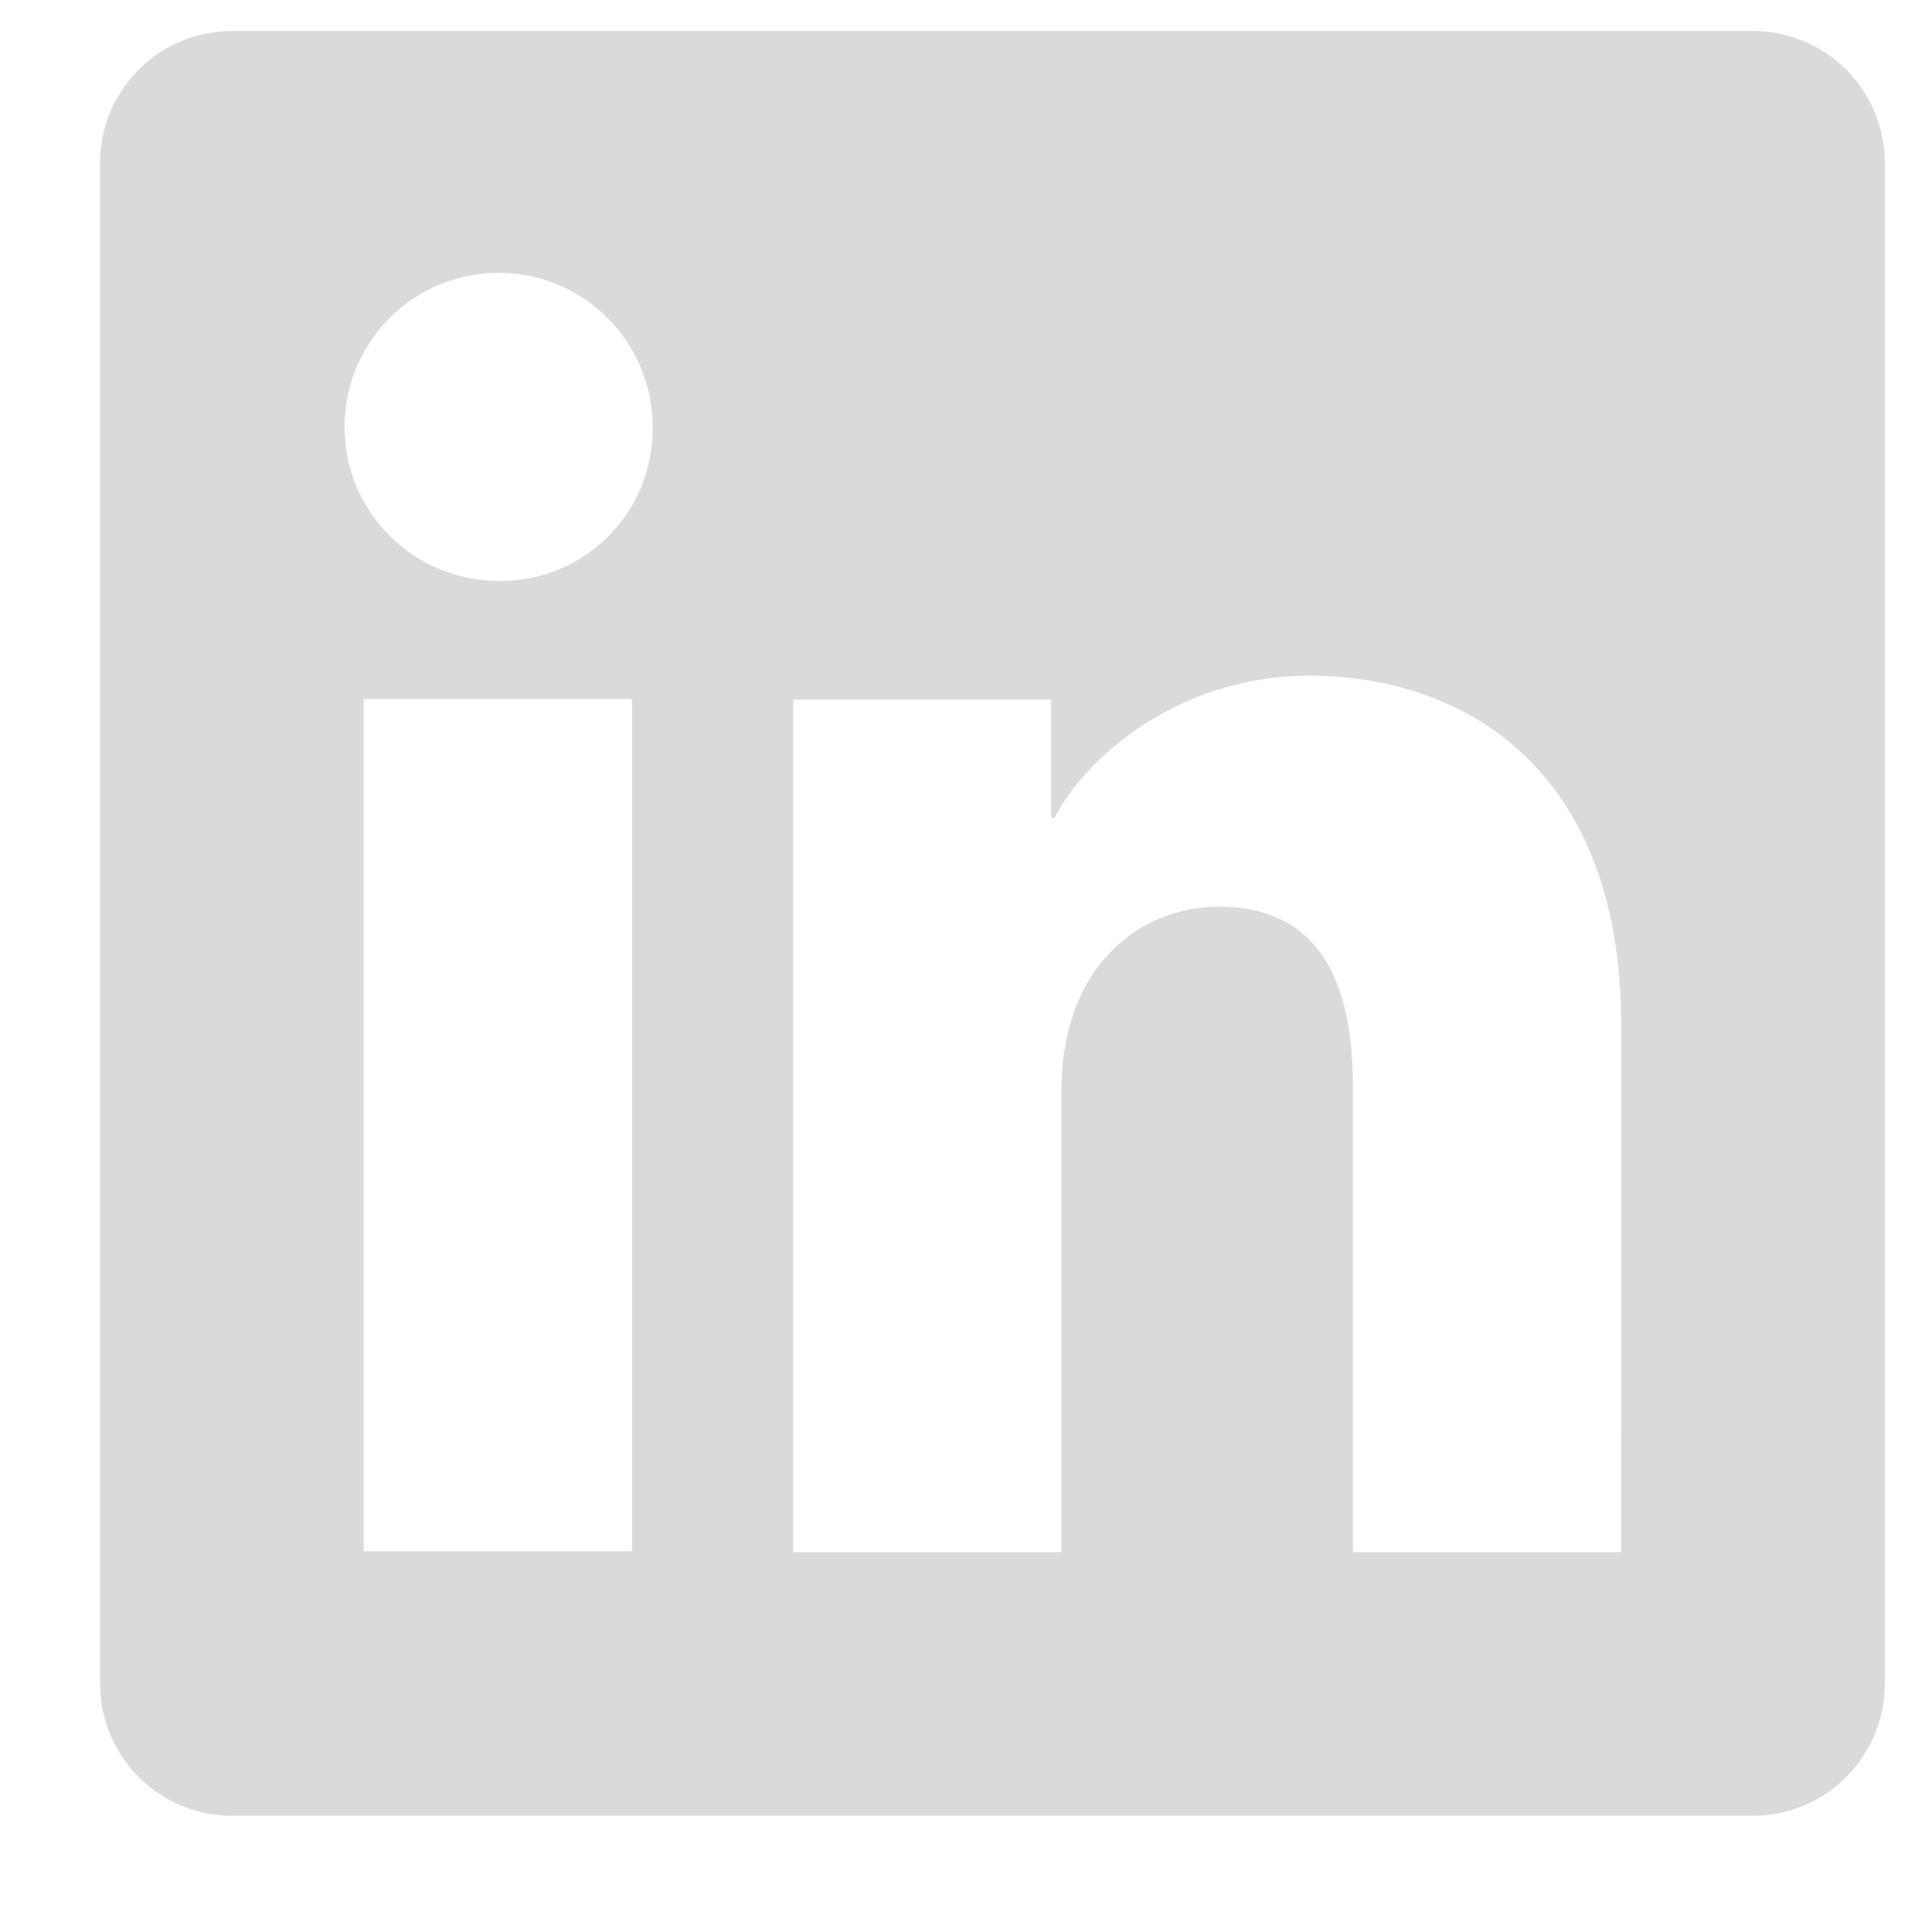 <svg width="16" height="16" viewBox="0 0 16 16" fill="none" xmlns="http://www.w3.org/2000/svg">
<g clip-path="url(#clip0_3228_13344)">
<path d="M14.518 0.257H1.92C1.631 0.257 1.353 0.372 1.149 0.576C0.944 0.781 0.829 1.059 0.829 1.348V13.945C0.829 14.235 0.944 14.512 1.149 14.717C1.353 14.922 1.631 15.037 1.92 15.037H14.518C14.807 15.037 15.085 14.922 15.289 14.717C15.494 14.512 15.609 14.235 15.609 13.945V1.348C15.609 1.059 15.494 0.781 15.289 0.576C15.085 0.372 14.807 0.257 14.518 0.257ZM5.234 12.847H3.012V5.789H5.234V12.847ZM4.122 4.811C3.87 4.809 3.624 4.733 3.415 4.592C3.206 4.451 3.043 4.251 2.948 4.018C2.853 3.785 2.828 3.528 2.879 3.281C2.929 3.034 3.051 2.808 3.23 2.63C3.408 2.452 3.636 2.332 3.883 2.283C4.131 2.235 4.387 2.26 4.619 2.357C4.852 2.454 5.051 2.618 5.191 2.828C5.33 3.038 5.405 3.284 5.405 3.536C5.407 3.705 5.375 3.872 5.312 4.029C5.248 4.185 5.153 4.327 5.034 4.446C4.914 4.565 4.771 4.658 4.615 4.721C4.458 4.784 4.29 4.814 4.122 4.811ZM13.425 12.854H11.204V8.997C11.204 7.86 10.72 7.509 10.096 7.509C9.437 7.509 8.791 8.006 8.791 9.026V12.854H6.569V5.794H8.705V6.772H8.734C8.949 6.338 9.7 5.596 10.847 5.596C12.086 5.596 13.426 6.332 13.426 8.487L13.425 12.854Z" fill="#DADADA"/>
</g>
<defs>
<clipPath id="clip0_3228_13344">
<rect width="14.78" height="14.78" fill="white" transform="translate(0.829 0.257)"/>
</clipPath>
</defs>
</svg>
